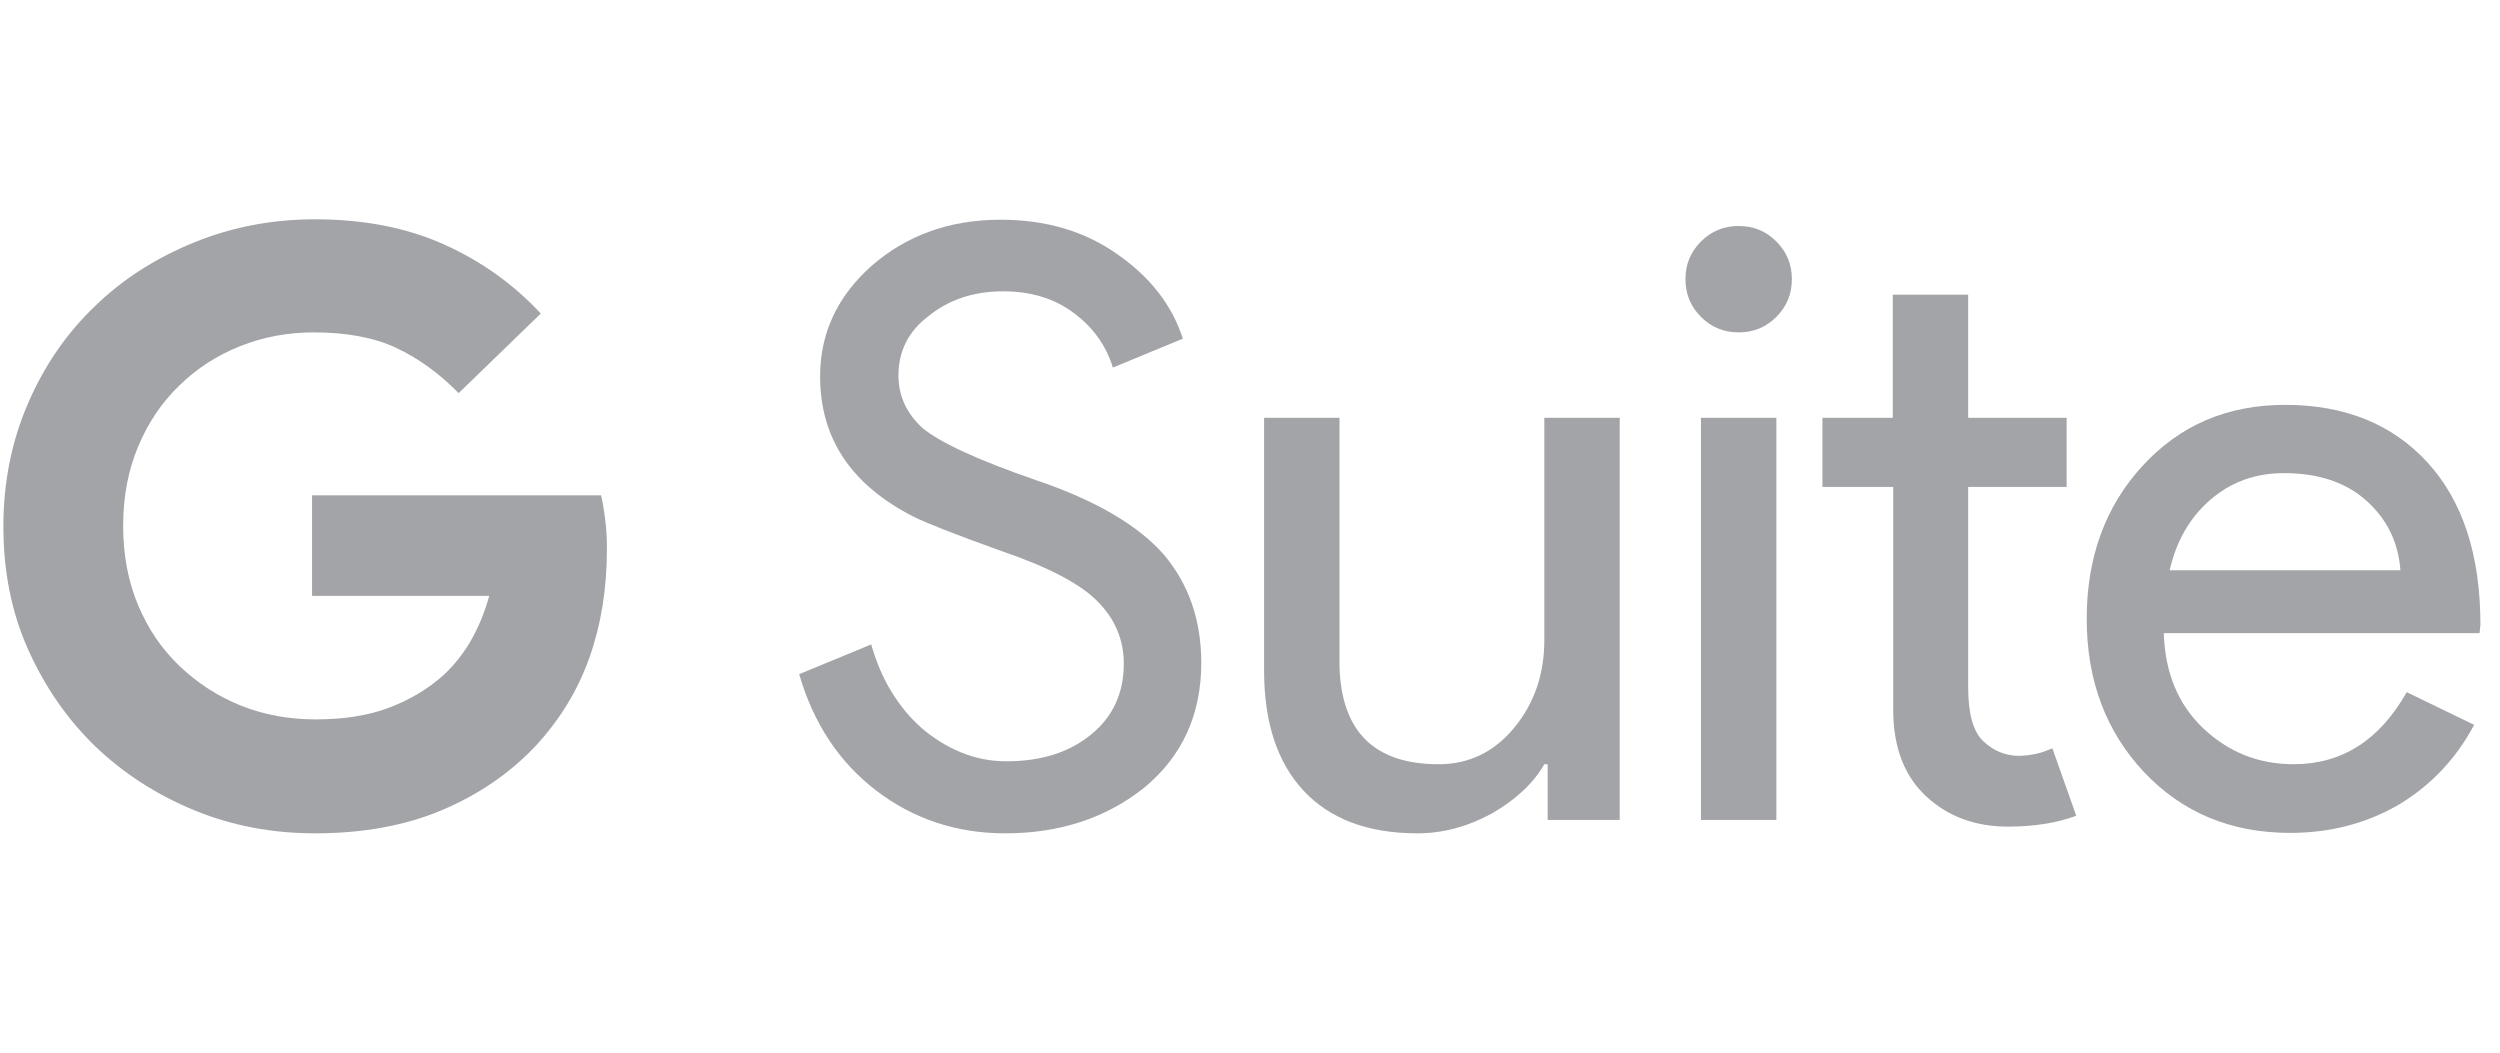 <svg width="114" height="48" viewBox="0 0 114 48" fill="none" xmlns="http://www.w3.org/2000/svg">
<g opacity="0.4">
<path d="M20.915 17.926C20.037 17.029 19.081 16.341 18.069 15.864C17.057 15.386 15.777 15.157 14.307 15.157C13.122 15.157 11.996 15.367 10.945 15.787C9.895 16.207 8.978 16.799 8.195 17.563C7.393 18.327 6.762 19.263 6.304 20.352C5.845 21.441 5.616 22.644 5.616 23.981C5.616 25.318 5.845 26.521 6.304 27.61C6.762 28.698 7.393 29.615 8.195 30.379C8.997 31.143 9.933 31.754 10.983 32.175C12.034 32.595 13.18 32.805 14.383 32.805C15.663 32.805 16.79 32.633 17.744 32.27C18.7 31.907 19.521 31.411 20.208 30.799C20.667 30.379 21.087 29.864 21.45 29.252C21.813 28.622 22.099 27.934 22.309 27.171H14.23V22.587H27.409C27.485 22.892 27.543 23.255 27.6 23.713C27.657 24.172 27.676 24.592 27.676 25.031C27.676 26.846 27.409 28.488 26.874 29.997C26.339 31.506 25.518 32.824 24.448 33.989C23.245 35.269 21.813 36.243 20.132 36.95C18.451 37.656 16.522 38 14.364 38C12.416 38 10.582 37.656 8.863 36.95C7.144 36.243 5.635 35.269 4.337 34.027C3.057 32.786 2.045 31.315 1.281 29.615C0.517 27.915 0.154 26.025 0.154 24C0.154 21.975 0.536 20.104 1.281 18.385C2.026 16.666 3.038 15.195 4.337 13.954C5.616 12.712 7.125 11.757 8.863 11.05C10.601 10.344 12.435 10 14.364 10C16.579 10 18.547 10.382 20.247 11.146C21.946 11.91 23.417 12.96 24.659 14.297L20.915 17.926Z" fill="#161B26"/>
<path d="M54.778 30.226C54.778 32.575 53.919 34.466 52.2 35.899C50.462 37.293 48.341 38 45.839 38C43.624 38 41.657 37.35 39.957 36.051C38.257 34.753 37.092 32.977 36.442 30.742L39.727 29.386C39.957 30.188 40.262 30.914 40.663 31.563C41.065 32.212 41.523 32.766 42.058 33.225C42.593 33.683 43.184 34.046 43.834 34.313C44.483 34.581 45.171 34.715 45.897 34.715C47.463 34.715 48.762 34.313 49.755 33.492C50.748 32.69 51.245 31.601 51.245 30.264C51.245 29.137 50.824 28.183 50.003 27.38C49.239 26.616 47.788 25.852 45.667 25.127C43.528 24.363 42.191 23.828 41.657 23.56C38.811 22.109 37.397 19.989 37.397 17.162C37.397 15.195 38.18 13.514 39.747 12.12C41.351 10.726 43.299 10.019 45.629 10.019C47.673 10.019 49.449 10.534 50.939 11.585C52.429 12.616 53.441 13.896 53.938 15.443L50.748 16.761C50.442 15.768 49.85 14.927 48.972 14.278C48.093 13.61 47.005 13.285 45.744 13.285C44.388 13.285 43.261 13.667 42.344 14.412C41.427 15.099 40.969 16.016 40.969 17.124C40.969 18.041 41.332 18.843 42.058 19.511C42.86 20.18 44.598 20.982 47.253 21.899C49.965 22.816 51.913 23.962 53.078 25.299C54.205 26.635 54.778 28.278 54.778 30.226Z" fill="#161B26"/>
<path d="M73.859 37.389H70.573V34.849H70.421C69.905 35.746 69.084 36.491 68.014 37.102C66.925 37.694 65.799 38 64.633 38C62.38 38 60.661 37.351 59.458 36.071C58.254 34.791 57.643 32.958 57.643 30.589V19.053H61.081V30.36C61.157 33.359 62.666 34.849 65.608 34.849C66.983 34.849 68.129 34.295 69.046 33.187C69.962 32.079 70.421 30.742 70.421 29.195V19.053H73.859V37.389Z" fill="#161B26"/>
<path d="M81.709 12.731C81.709 13.4 81.48 13.973 81.002 14.45C80.525 14.928 79.952 15.157 79.283 15.157C78.615 15.157 78.042 14.928 77.564 14.45C77.087 13.973 76.857 13.4 76.857 12.731C76.857 12.063 77.087 11.49 77.564 11.012C78.042 10.535 78.615 10.305 79.283 10.305C79.952 10.305 80.525 10.535 81.002 11.012C81.48 11.49 81.709 12.063 81.709 12.731ZM81.002 19.053V37.389H77.564V19.053H81.002Z" fill="#161B26"/>
<path d="M91.564 37.694C90.074 37.694 88.832 37.236 87.839 36.319C86.846 35.402 86.35 34.103 86.33 32.461V22.204H83.103V19.053H86.311V13.438H89.749V19.053H94.238V22.204H89.749V31.334C89.749 32.556 89.978 33.378 90.456 33.817C90.933 34.256 91.468 34.466 92.06 34.466C92.328 34.466 92.595 34.428 92.862 34.371C93.13 34.314 93.359 34.218 93.588 34.123L94.677 37.198C93.817 37.522 92.767 37.694 91.564 37.694Z" fill="#161B26"/>
<path d="M104.436 37.98C101.743 37.98 99.528 37.064 97.77 35.211C96.032 33.358 95.154 31.028 95.154 28.221C95.154 25.432 95.994 23.102 97.694 21.249C99.394 19.397 101.552 18.461 104.207 18.461C106.919 18.461 109.097 19.339 110.701 21.096C112.305 22.854 113.107 25.317 113.107 28.488L113.069 28.87H98.668C98.725 30.665 99.317 32.117 100.463 33.206C101.609 34.294 102.985 34.848 104.589 34.848C106.785 34.848 108.504 33.76 109.746 31.563L112.821 33.053C112 34.6 110.854 35.803 109.402 36.682C107.931 37.541 106.27 37.98 104.436 37.98ZM98.936 26.005H109.459C109.364 24.725 108.848 23.675 107.912 22.834C106.976 21.994 105.716 21.574 104.15 21.574C102.851 21.574 101.743 21.975 100.807 22.777C99.852 23.599 99.241 24.668 98.936 26.005Z" fill="#161B26"/>
</g>
</svg>
